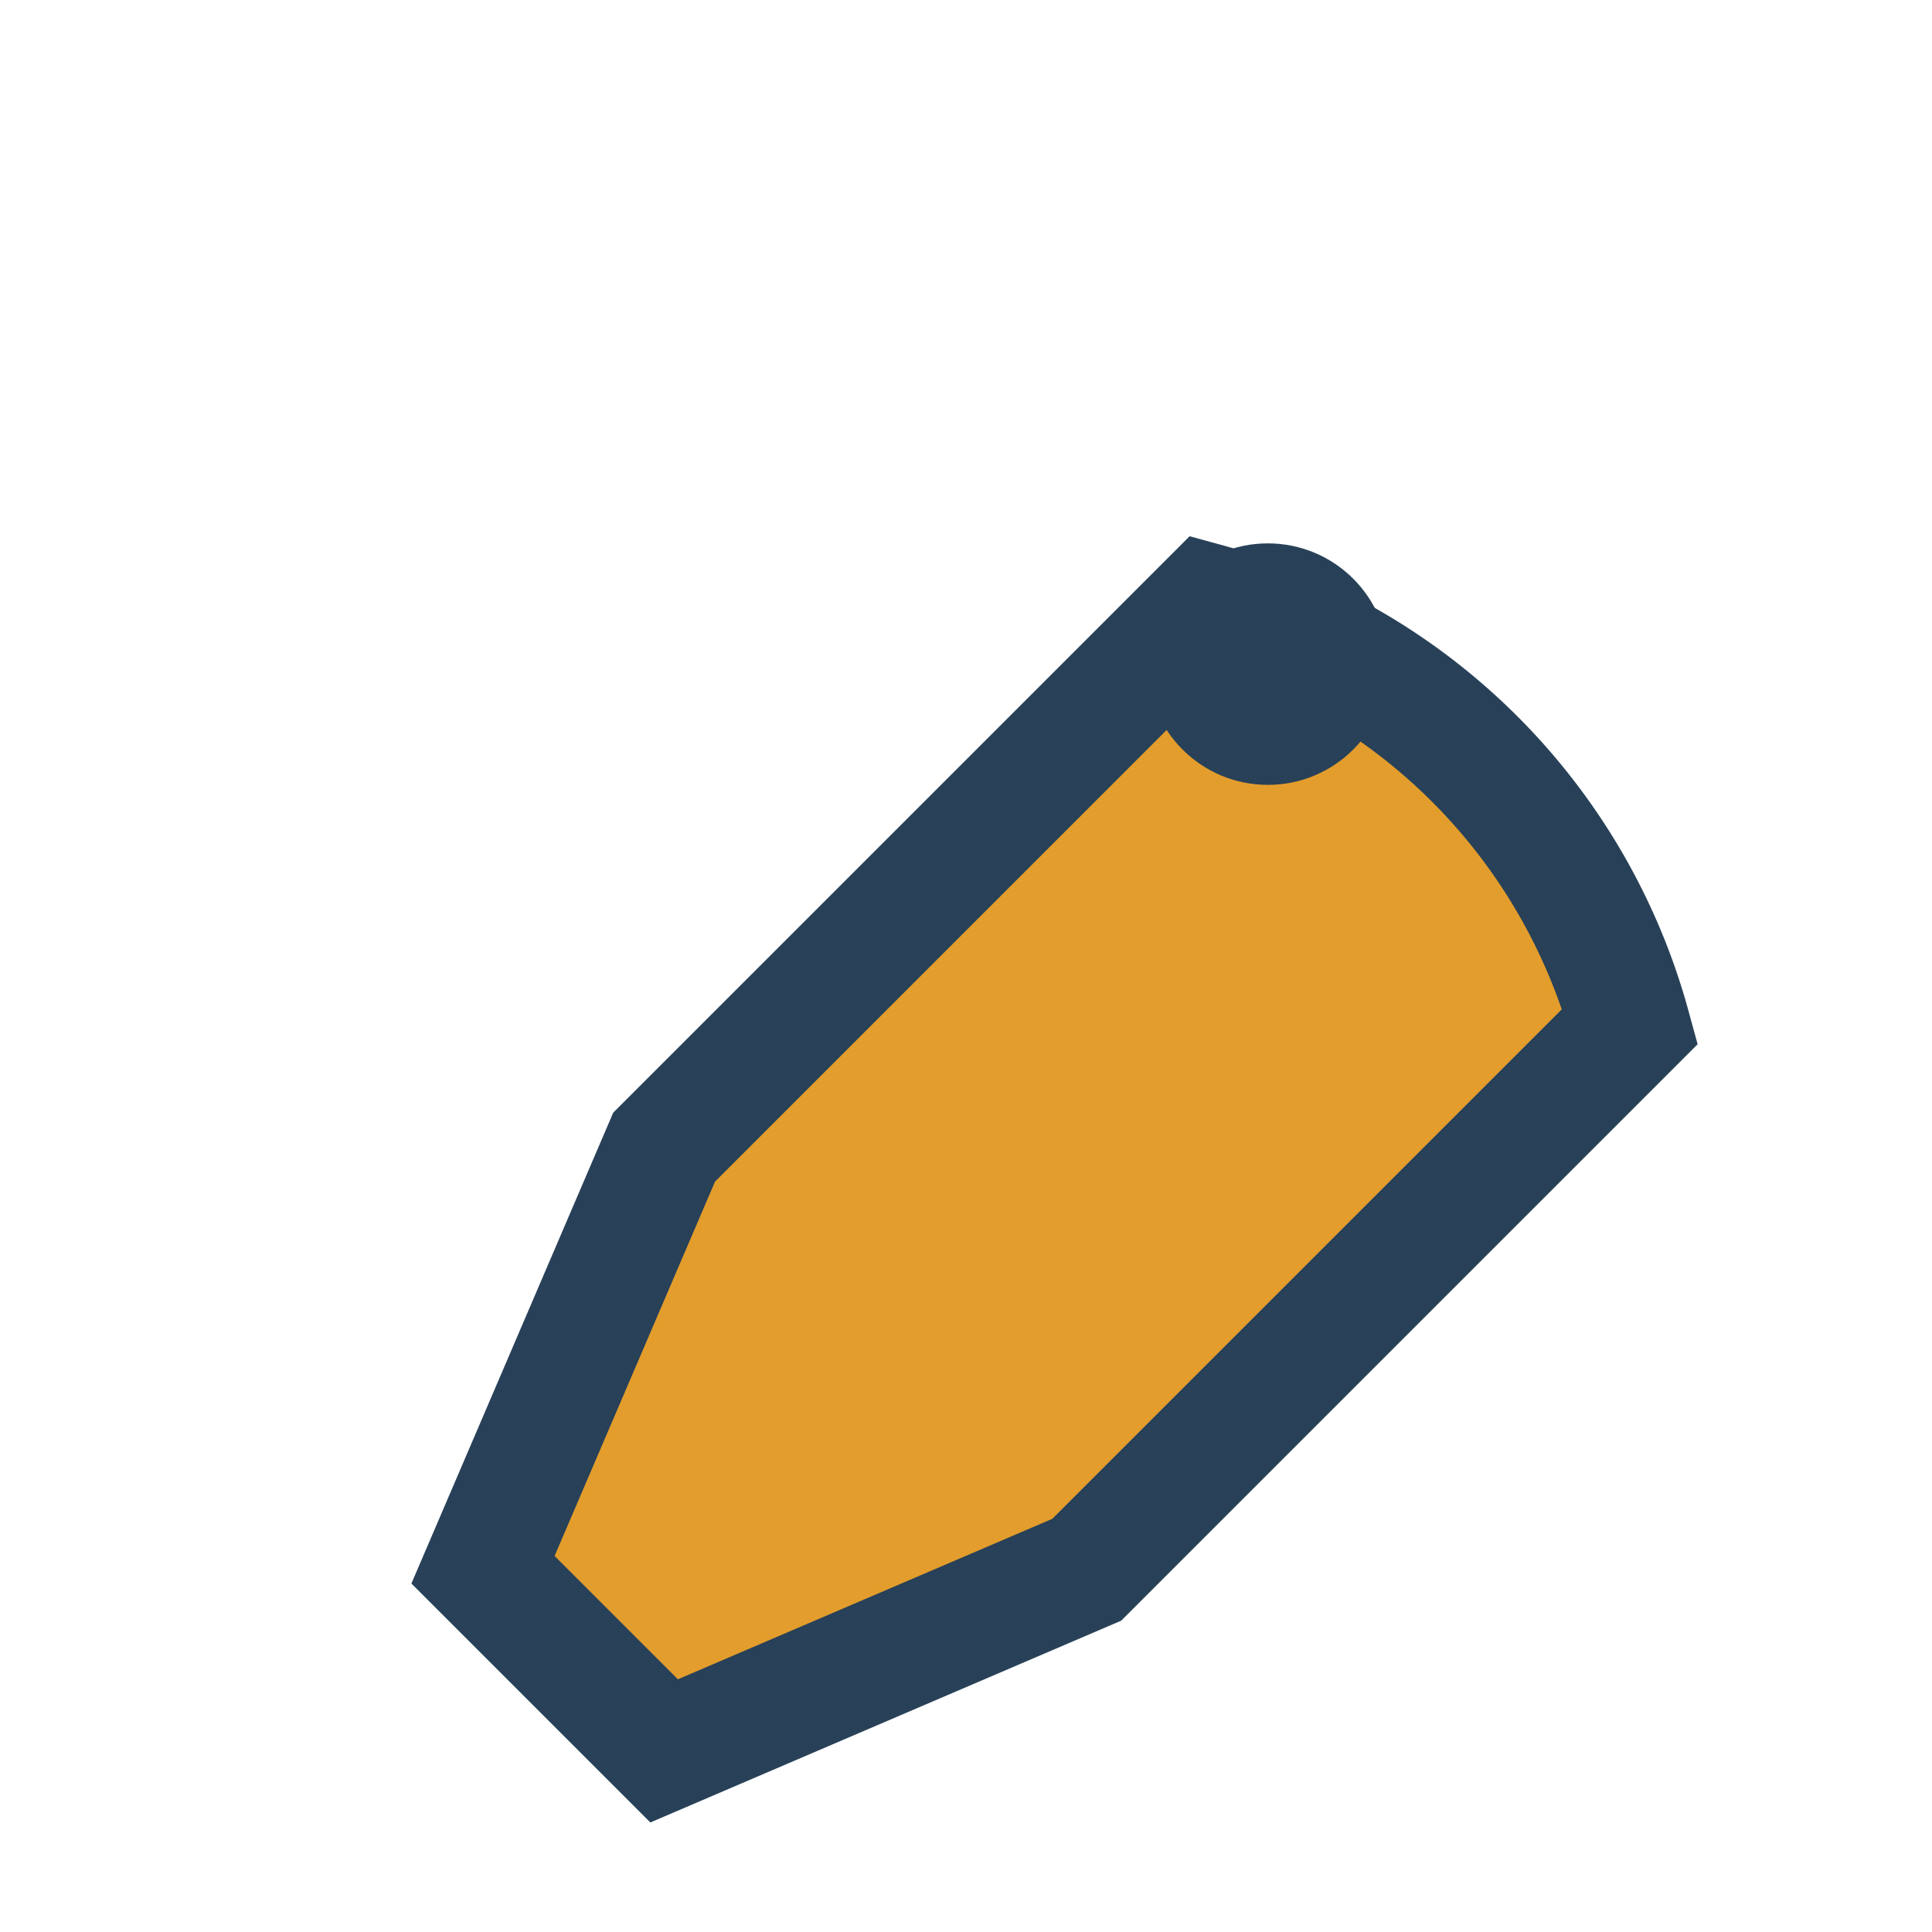 <?xml version="1.0" encoding="UTF-8"?>
<svg xmlns="http://www.w3.org/2000/svg" width="32" height="32" viewBox="0 0 32 32"><path d="M8 26l3-7 9-9a10 10 0 0 1 7 7l-9 9-7 3z" fill="#E39D2C" stroke="#284158" stroke-width="2"/><circle cx="21" cy="11" r="2" fill="#284158"/></svg>